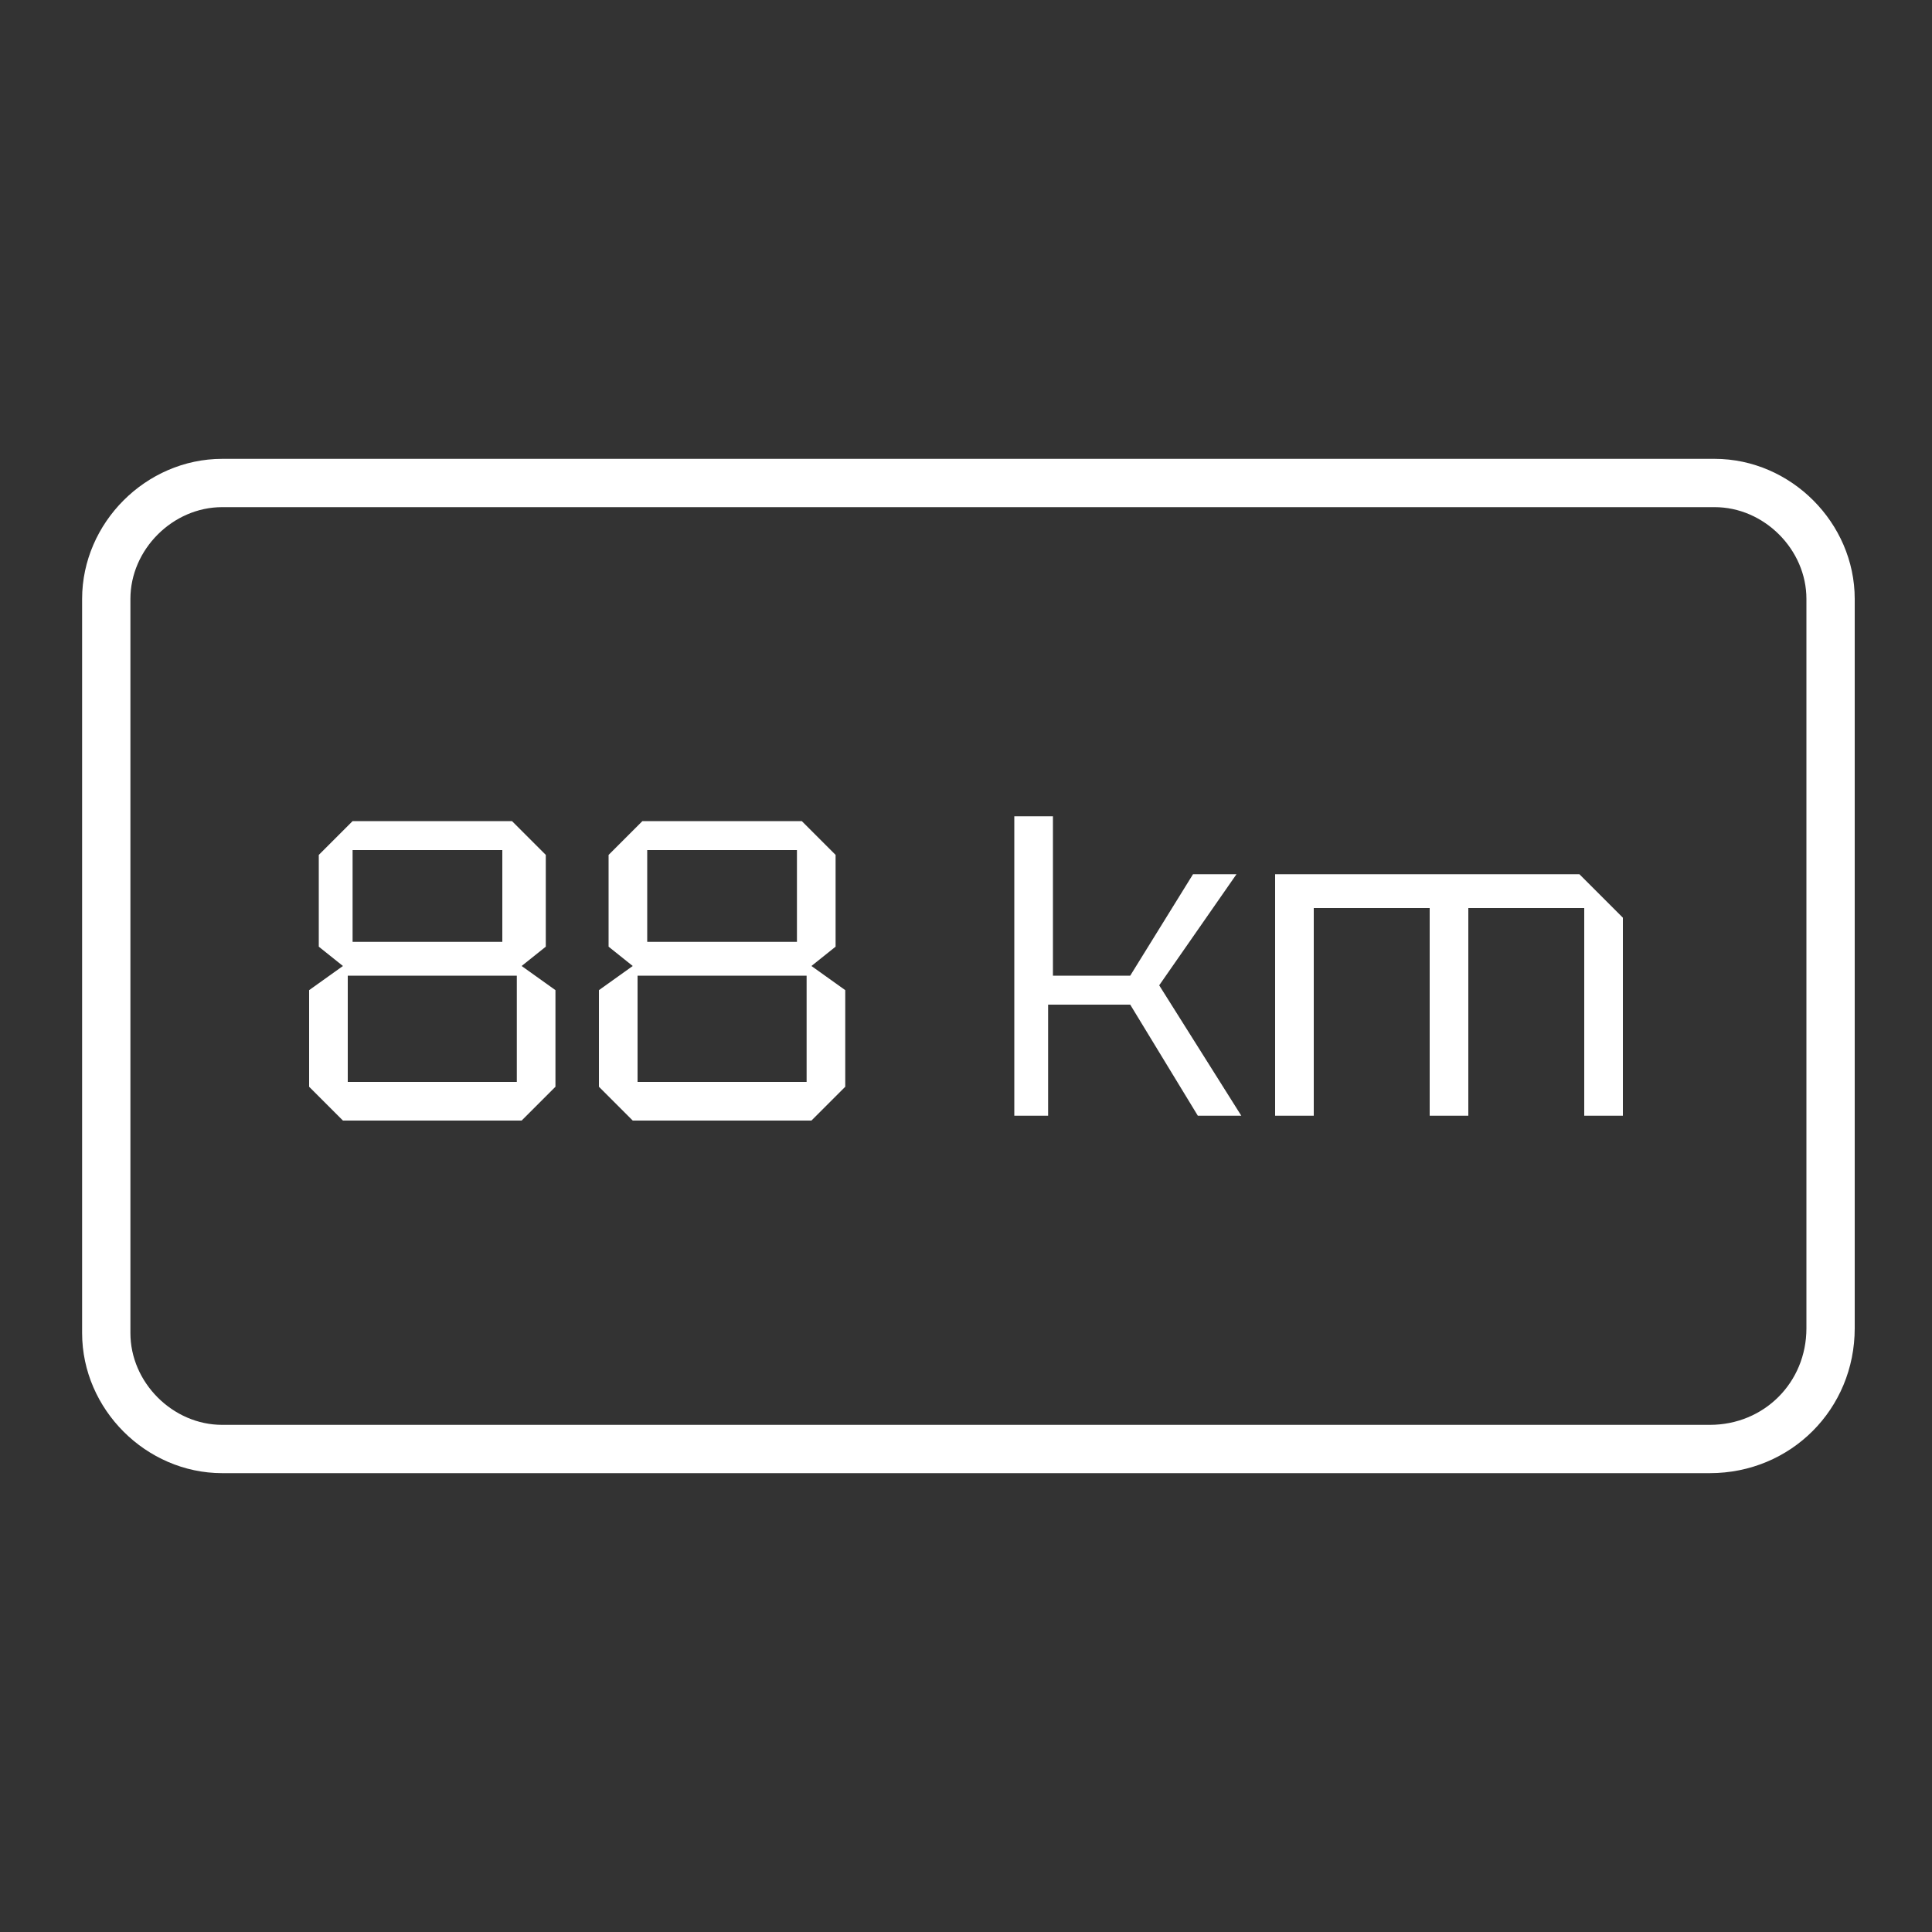 <?xml version="1.0" encoding="UTF-8"?> <svg xmlns="http://www.w3.org/2000/svg" xmlns:xlink="http://www.w3.org/1999/xlink" version="1.1" id="Layer_1" x="0px" y="0px" viewBox="0 0 40 40" style="enable-background:new 0 0 40 40;" xml:space="preserve"><rect x="0" y="0" width="40" height="40" fill="#333333" stroke="none"/> <style type="text/css"> .st0{fill:none;stroke:#FFFFFF;stroke-miterlimit:10;} .st1{fill:#FFFFFF;} </style> <path class="st0" d="M35.4,30H4.6c-1.3,0-2.4-1.1-2.4-2.4V12.4c0-1.3,1.1-2.4,2.4-2.4h30.9c1.3,0,2.4,1.1,2.4,2.4v15.1 C37.9,28.9,36.8,30,35.4,30z"></path> <g> <path class="st1" d="M7.1,23.2l-0.7-0.7v-2l0.7-0.5l-0.5-0.4v-1.9l0.7-0.7h3.3l0.7,0.7v1.9l-0.5,0.4l0.7,0.5v2l-0.7,0.7H7.1z M7.2,22.4h3.5v-2.2H7.2V22.4z M7.3,19.5h3.1v-1.9H7.3V19.5z"></path> <path class="st1" d="M13.1,23.2l-0.7-0.7v-2l0.7-0.5l-0.5-0.4v-1.9l0.7-0.7h3.3l0.7,0.7v1.9l-0.5,0.4l0.7,0.5v2l-0.7,0.7H13.1z M13.2,22.4h3.5v-2.2h-3.5V22.4z M13.4,19.5h3.1v-1.9h-3.1V19.5z"></path> <path class="st1" d="M21,23.2v-6.3h0.8v3.3h1.6l1.3-2.1h0.9l-1.6,2.3l1.7,2.7h-0.9l-1.4-2.3h-1.7v2.3H21z"></path> <path class="st1" d="M26.4,18.1h6.3l0.9,0.9v4.1h-0.8v-4.3h-2.4v4.3h-0.8v-4.3h-2.4v4.3h-0.8V18.1z"></path> </g> </svg> 